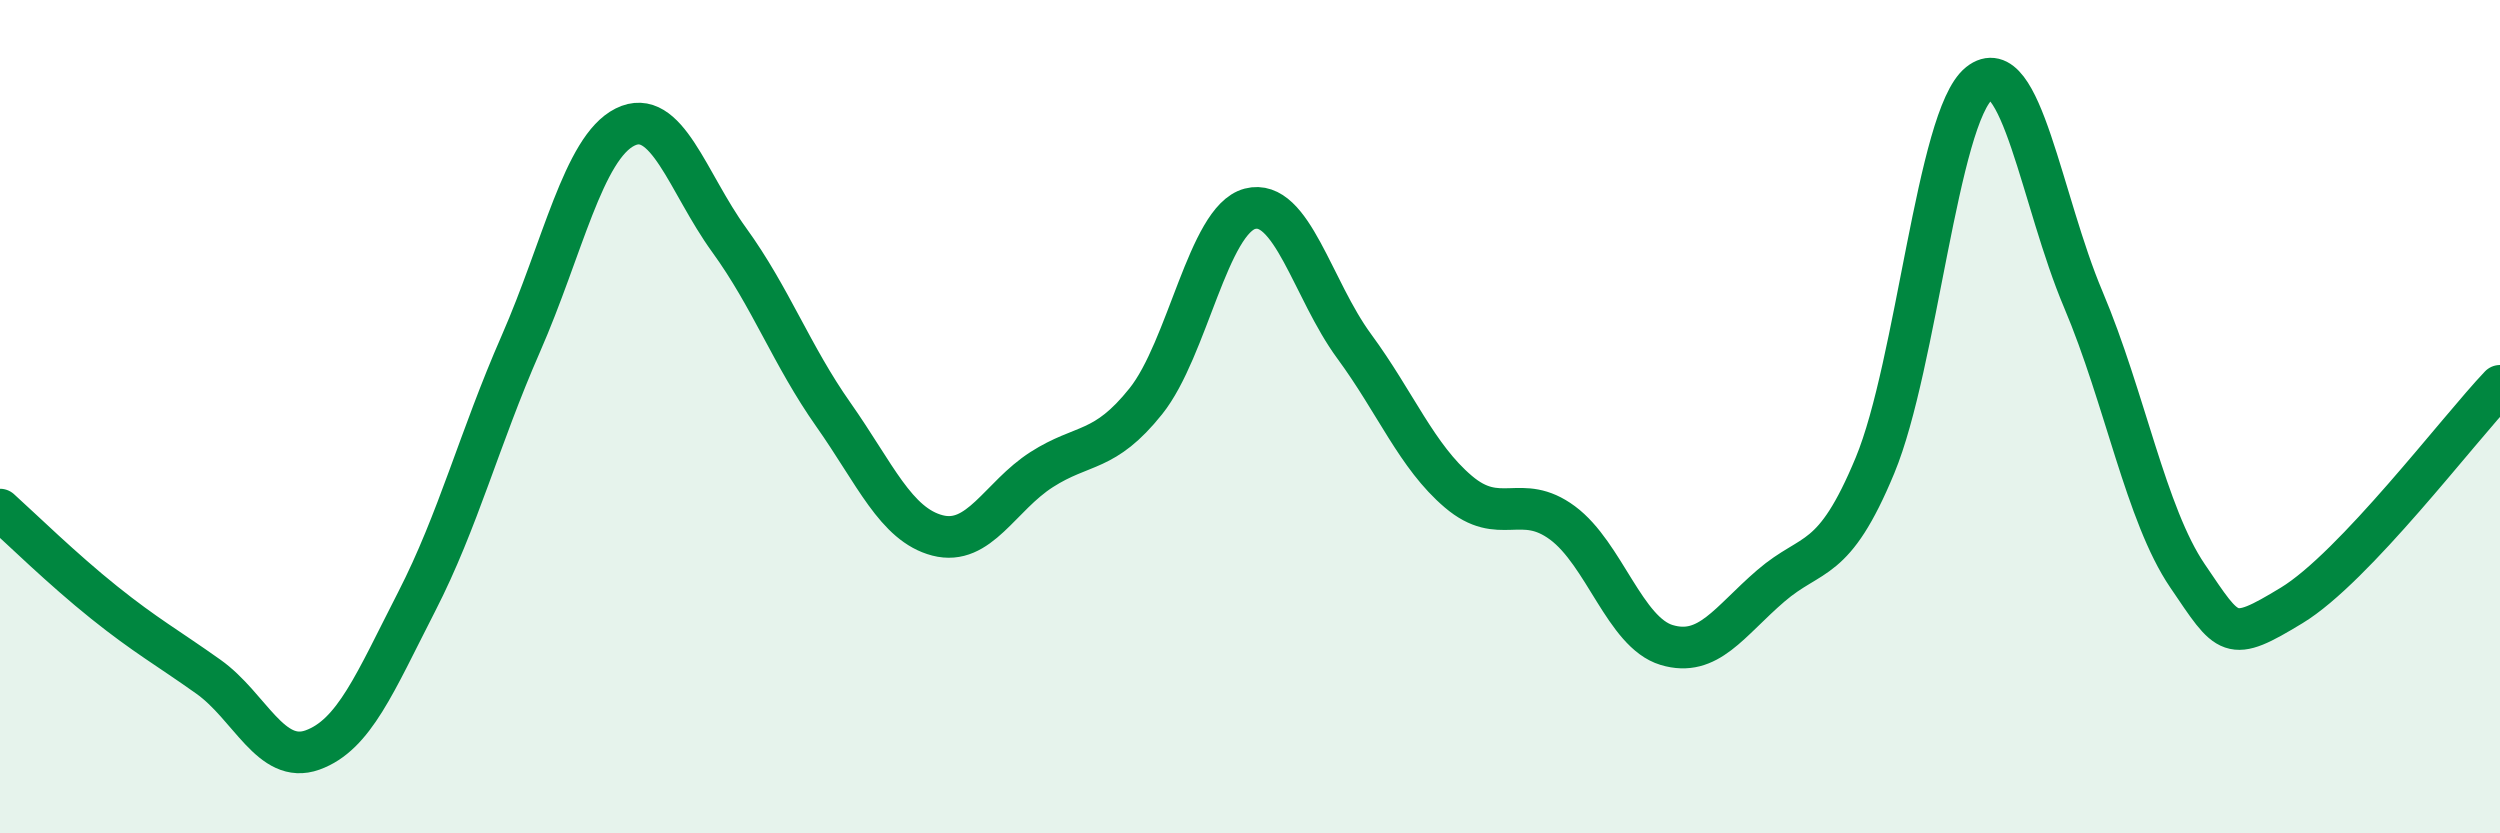 
    <svg width="60" height="20" viewBox="0 0 60 20" xmlns="http://www.w3.org/2000/svg">
      <path
        d="M 0,12.23 C 0.5,12.68 1.5,13.66 2.5,14.46 C 3.5,15.26 4,15.53 5,16.24 C 6,16.95 6.5,18.36 7.5,18 C 8.5,17.64 9,16.39 10,14.44 C 11,12.49 11.5,10.53 12.5,8.25 C 13.5,5.97 14,3.55 15,3.05 C 16,2.55 16.5,4.38 17.5,5.76 C 18.5,7.14 19,8.53 20,9.95 C 21,11.37 21.5,12.59 22.5,12.85 C 23.5,13.11 24,11.91 25,11.27 C 26,10.63 26.5,10.88 27.5,9.63 C 28.5,8.38 29,5.27 30,5.01 C 31,4.75 31.5,6.95 32.5,8.31 C 33.5,9.67 34,10.95 35,11.8 C 36,12.65 36.5,11.81 37.5,12.55 C 38.5,13.29 39,15.18 40,15.48 C 41,15.78 41.5,14.92 42.5,14.06 C 43.5,13.2 44,13.58 45,11.17 C 46,8.76 46.5,2.8 47.5,2 C 48.5,1.2 49,4.83 50,7.19 C 51,9.55 51.5,12.35 52.5,13.82 C 53.5,15.29 53.5,15.44 55,14.53 C 56.5,13.62 59,10.31 60,9.26L60 20L0 20Z"
        fill="#008740"
        opacity="0.1"
        stroke-linecap="round"
        stroke-linejoin="round"
      />
      <path
        d="M 0,12.23 C 0.5,12.68 1.5,13.66 2.5,14.46 C 3.5,15.26 4,15.53 5,16.24 C 6,16.95 6.5,18.36 7.5,18 C 8.5,17.64 9,16.39 10,14.44 C 11,12.49 11.5,10.53 12.5,8.25 C 13.5,5.97 14,3.55 15,3.05 C 16,2.55 16.5,4.38 17.5,5.76 C 18.5,7.14 19,8.53 20,9.95 C 21,11.37 21.5,12.59 22.5,12.85 C 23.5,13.11 24,11.91 25,11.27 C 26,10.63 26.5,10.88 27.5,9.63 C 28.5,8.38 29,5.27 30,5.01 C 31,4.75 31.5,6.95 32.5,8.31 C 33.5,9.67 34,10.95 35,11.8 C 36,12.65 36.5,11.81 37.5,12.55 C 38.5,13.29 39,15.18 40,15.48 C 41,15.78 41.5,14.92 42.5,14.06 C 43.5,13.2 44,13.58 45,11.17 C 46,8.76 46.5,2.8 47.5,2 C 48.5,1.2 49,4.83 50,7.19 C 51,9.55 51.5,12.35 52.5,13.82 C 53.5,15.29 53.5,15.44 55,14.53 C 56.5,13.62 59,10.31 60,9.26"
        stroke="#008740"
        stroke-width="1"
        fill="none"
        stroke-linecap="round"
        stroke-linejoin="round"
      />
    </svg>
  